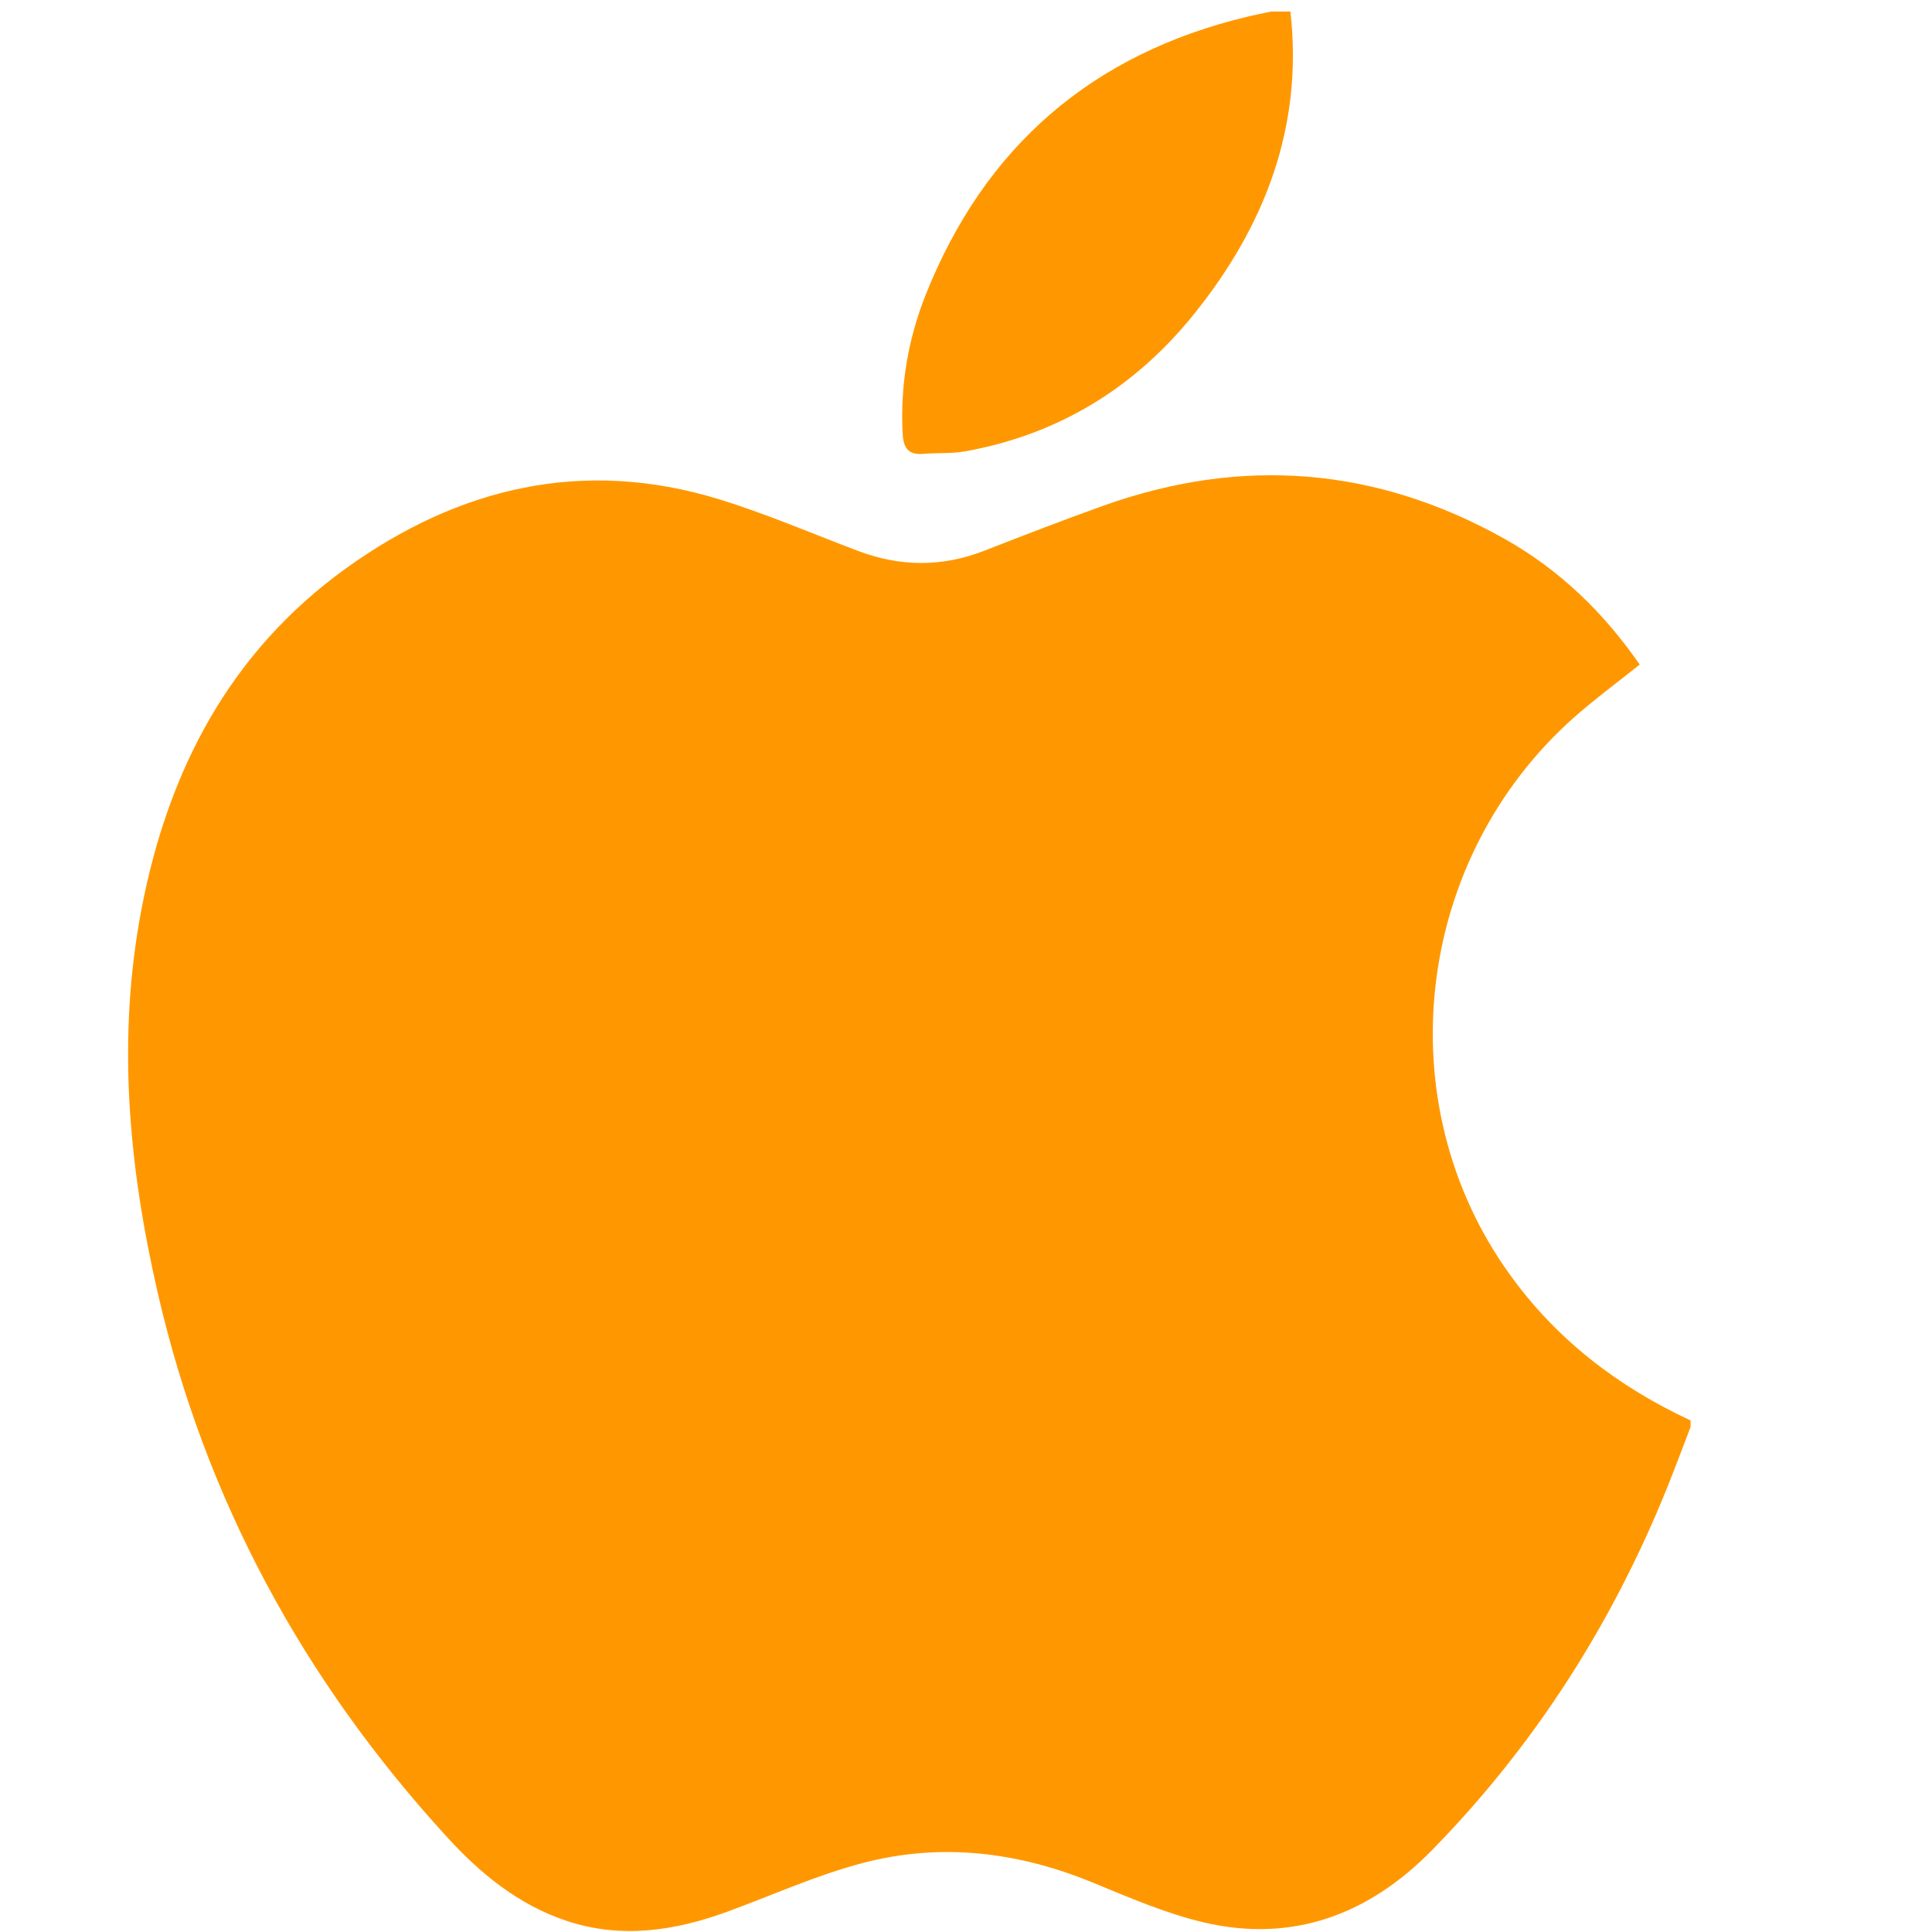 <?xml version="1.0" encoding="utf-8"?>
<!-- Generator: Adobe Illustrator 28.3.0, SVG Export Plug-In . SVG Version: 6.00 Build 0)  -->
<svg version="1.1" id="Livello_1" xmlns="http://www.w3.org/2000/svg" xmlns:xlink="http://www.w3.org/1999/xlink" x="0px" y="0px"
	 viewBox="0 0 2160 2160" style="enable-background:new 0 0 2160 2160;" xml:space="preserve">
<style type="text/css">
	.st0{fill:#FF9800;}
</style>
<g>
	<path class="st0" d="M1890.1,1588.1c0,2.4,0,4.8,0,7.2c-8.5,22.1-16.7,44.2-25.5,66.2c-61.4,152.8-148.4,289.4-263.6,407
		c-70,71.5-155.4,104.3-255.4,80.7c-42.5-10-83.4-27.8-124-44.5c-83.7-34.4-169.8-44.8-257.2-21.8c-51.5,13.5-100.7,35.9-151,54.3
		c-59,21.6-118.8,30.7-180.1,10.3c-53.6-17.9-96-52.6-133.3-93.4c-160.6-175.3-270.8-377.7-324-610.2
		c-32.4-141.4-45.3-283.8-17.8-427.5c29.6-154.9,98.7-287.6,228.9-381.2c125.7-90.4,264.7-123.5,416.2-77.2
		c52.8,16.2,103.9,38.2,155.6,57.8c47.2,17.9,94.1,18.4,141.3,0c44.4-17.3,88.8-34.5,133.6-50.5c154.8-55.2,304.6-43.3,448.1,37
		c61.7,34.6,111.4,82.9,151.3,140.7c-25.1,20.1-50.1,38.5-73.2,58.9c-178.8,158.5-210.4,431.1-72.1,622.9
		C1740.2,1497.7,1809.1,1550.4,1890.1,1588.1z"/>
	<path class="st0" d="M1442.7,12.9c14.5,128.6-28.5,239.5-107.4,337.8c-66,82.3-151.4,135-256.1,153.9c-15.1,2.7-30.9,1.5-46.3,2.8
		c-16.8,1.5-22.8-5.7-23.7-22.3c-2.9-53.9,6-105.9,25.8-155.7c66.1-165.9,186.4-269.5,360.2-310.9c8.6-2,17.3-3.8,26-5.6
		C1428.3,12.9,1435.5,12.9,1442.7,12.9z"/>
</g>
</svg>
